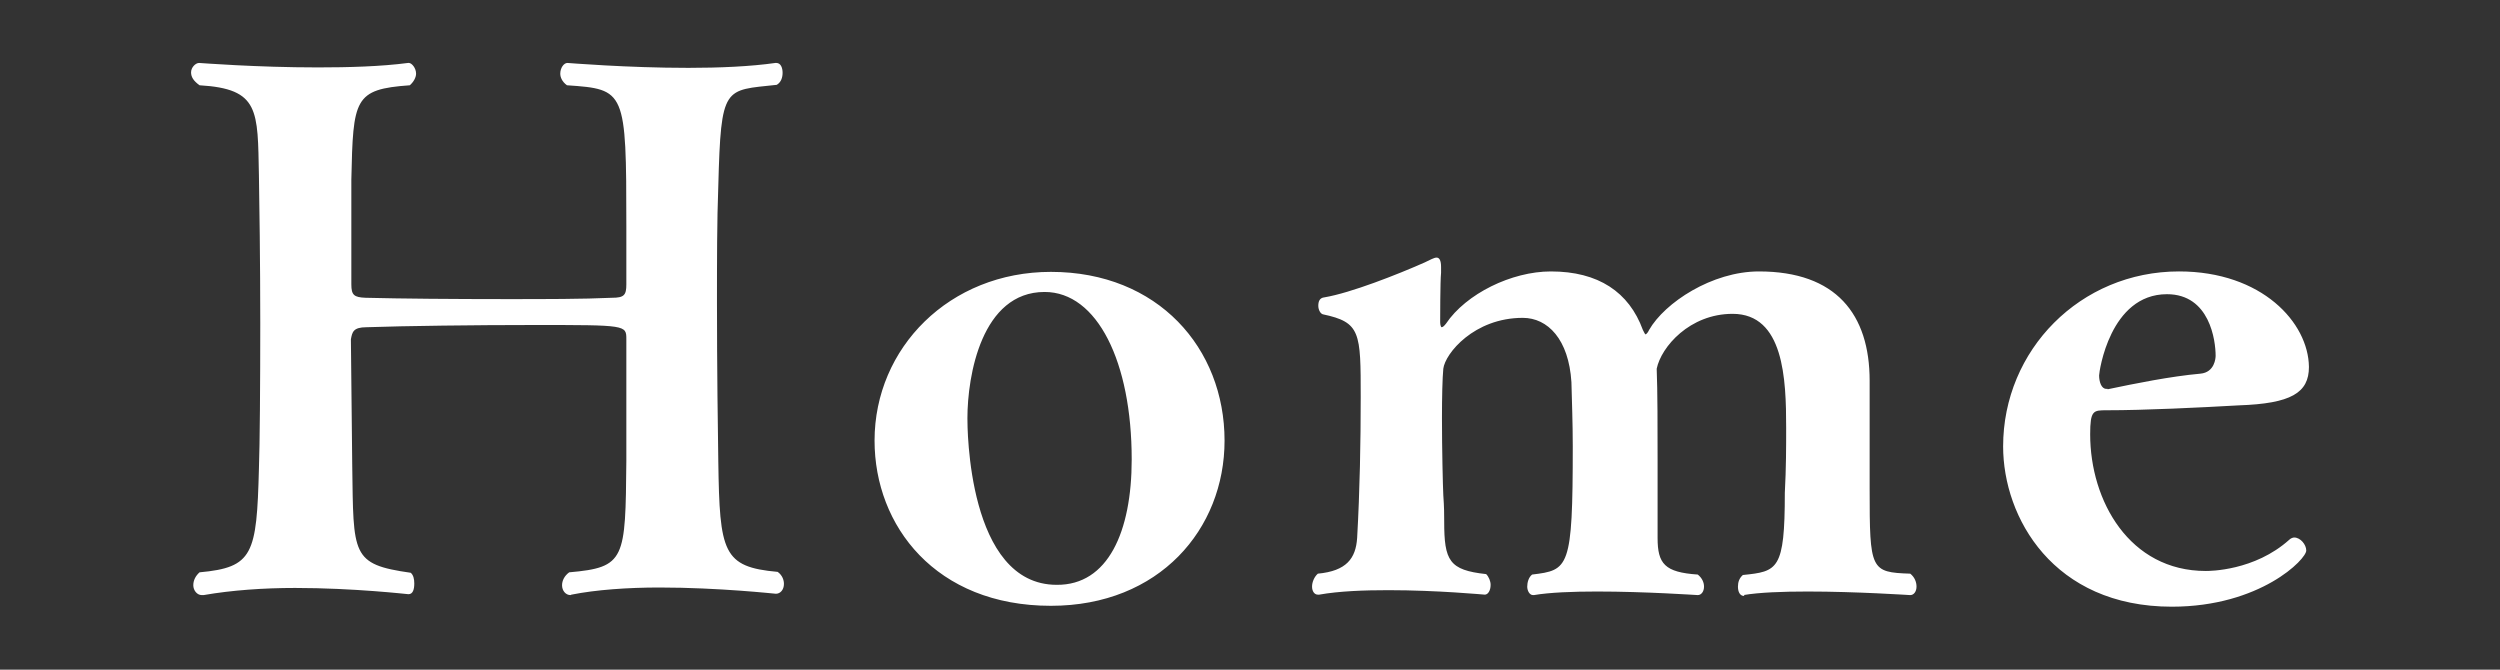 <svg xmlns="http://www.w3.org/2000/svg" width="56" height="15" viewBox="-3 0 56 15"><rect x="-3" y="0" width="56" height="15" fill="#333333" stroke="none"/><g fill="#FFF"><path d="M9.78 13.33c-.11 0-.19-.1-.19-.22 0-.1.05-.21.16-.29 1.26-.11 1.26-.29 1.28-2.5V7.6c0-.32 0-.32-2.06-.32-1.33 0-2.9.02-3.76.05-.3 0-.32.11-.35.27l.03 2.83c.03 2-.03 2.21 1.31 2.4.06.05.08.14.08.24 0 .13-.03.24-.13.24-.02 0-1.22-.14-2.54-.14-.7 0-1.42.05-2.05.16h-.04c-.11 0-.19-.11-.19-.22s.05-.21.14-.29c1.2-.11 1.28-.4 1.33-2.32.02-.54.03-1.9.03-3.26 0-1.38-.02-2.75-.03-3.31-.03-1.46.02-1.94-1.33-2.02-.14-.1-.19-.19-.19-.29 0-.11.1-.21.18-.21.02 0 1.28.1 2.66.1.69 0 1.41-.02 2.02-.1h.02c.06 0 .16.11.16.24 0 .08-.05.18-.14.26-1.25.09-1.27.3-1.31 2.11v2.35c0 .24.06.29.32.3.77.02 1.99.03 3.15.03.87 0 1.71 0 2.37-.03.27 0 .32-.06.32-.3V5.06c0-3.04-.02-3.06-1.33-3.15-.11-.08-.15-.18-.15-.26 0-.13.08-.24.16-.24.02 0 1.33.11 2.71.11.69 0 1.39-.03 1.95-.11h.02c.1 0 .14.11.14.22 0 .1-.03.21-.13.27-1.18.13-1.25 0-1.31 2.26-.03.78-.03 1.71-.03 2.61 0 1.49.02 2.93.03 3.58.03 2.02.1 2.35 1.33 2.46.11.08.14.19.14.27 0 .13-.08.22-.18.22-.02 0-1.28-.14-2.61-.14-.7 0-1.42.05-1.97.16l-.02.01zM20.54 13.57c-2.58 0-3.95-1.79-3.95-3.7 0-2.08 1.68-3.78 3.95-3.78 2.4 0 3.89 1.71 3.89 3.78 0 1.98-1.46 3.7-3.89 3.7zm1.81-3.28c0-2.18-.77-3.75-1.95-3.75-1.41 0-1.73 1.87-1.73 2.83 0 .19 0 3.73 2 3.73 1.15.01 1.68-1.19 1.68-2.81zM36.07 13.35c-.1 0-.14-.1-.14-.21 0-.1.03-.19.11-.26.78-.08.94-.11.94-1.84.03-.56.03-1.04.03-1.46 0-1.09-.05-2.55-1.2-2.55-.96 0-1.6.74-1.7 1.23.02.48.02 1.36.02 2.05v1.74c0 .58.16.77.9.82.1.08.14.18.14.27 0 .11-.06.19-.14.19-.02 0-1.17-.08-2.26-.08-.53 0-1.06.02-1.41.08h-.02c-.08 0-.13-.1-.13-.19s.03-.21.11-.27c.82-.1.91-.13.91-2.87 0-.54-.02-1.01-.03-1.44-.06-.96-.53-1.44-1.09-1.44-1.09 0-1.74.8-1.78 1.14-.02.21-.03.64-.03 1.1 0 .72.02 1.52.03 1.73.02.27.02.45.02.59 0 .88.11 1.09.94 1.18.06.06.1.16.1.24 0 .13-.06.22-.13.22-.02 0-1.06-.1-2.16-.1-.54 0-1.1.02-1.55.1h-.03c-.08 0-.13-.08-.13-.18 0-.1.05-.22.13-.29.64-.06.85-.34.88-.8.06-1.06.08-2.16.08-3.15 0-1.46 0-1.68-.85-1.86-.06-.02-.1-.11-.1-.19 0-.1.03-.18.14-.19.59-.1 1.63-.51 2.24-.78.13-.06.21-.11.27-.11.06 0 .1.06.1.21v.13c-.02.18-.02 1.06-.02 1.06v.05c0 .06.02.11.03.11.03 0 .06-.03.1-.08.45-.67 1.47-1.17 2.35-1.17 1.06 0 1.75.46 2.06 1.31.03.06.05.1.06.1.01 0 .05-.03.08-.1.35-.61 1.41-1.31 2.46-1.31 1.73 0 2.48.96 2.48 2.45v2.43c0 1.81.02 1.86.91 1.89.1.08.14.19.14.29 0 .11-.06.19-.14.19-.02 0-1.2-.08-2.3-.08-.56 0-1.09.02-1.44.08h.02v.02zM45.65 13.59c-2.66 0-3.78-2-3.78-3.59 0-2.16 1.73-3.92 3.94-3.92 1.86 0 2.9 1.15 2.91 2.14 0 .58-.4.82-1.57.86-.88.05-2.11.11-2.96.11-.3 0-.37 0-.37.54 0 1.49.88 3.06 2.59 3.06.08 0 1.09 0 1.87-.7.03-.03.08-.05.11-.05.14 0 .27.16.27.29.01.19-1.03 1.26-3.01 1.26zm-1.44-4.87c.62-.13 1.41-.29 2.08-.35.32-.03.34-.35.34-.4 0-.34-.13-1.38-1.09-1.38-1.28 0-1.52 1.74-1.52 1.82 0 .14.05.3.16.3h.03v.01z"/></g></svg>